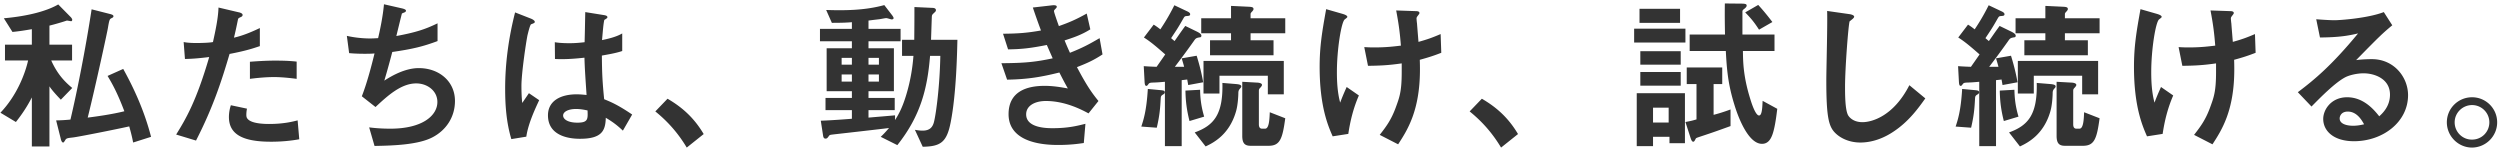 <svg xmlns="http://www.w3.org/2000/svg" viewBox="0 0 614 37">
  <path fill="#333" fill-rule="evenodd" d="M607.143 36.244c-3.399 0-6.198-2.8-6.198-6.199 0-3.44 2.799-6.159 6.198-6.159 3.36 0 6.159 2.719 6.159 6.159 0 3.399-2.759 6.159-6.159 6.199Zm0-10.439c-2.319 0-4.279 1.88-4.279 4.24 0 2.359 1.92 4.279 4.279 4.239 2.36 0 4.24-1.88 4.24-4.239 0-2.36-1.92-4.24-4.24-4.24Zm-24.602-11.278c5.439 0 8.878 4.439 8.878 8.839 0 6.639-6.239 11.318-13.277 11.318-5 0-7.559-2.52-7.559-5.479 0-2.28 1.96-5.319 5.879-5.319 4.159 0 6.759 3.279 7.879 4.679.879-.8 2.639-2.48 2.639-5.319 0-3.96-3.879-5.239-6.479-5.239-1.719 0-3.599.48-4.559.999-2.48 1.32-5.999 4.88-8.239 7.159l-3.359-3.519c4.159-3.12 8.399-6.679 14.797-14.438-2.399.56-4.599.96-9.358 1l-.92-4.479c.96.08 3.24.24 4.479.24 1.52 0 8.319-.52 12.118-2l2.08 3.24c-2.4 1.999-3.079 2.639-8.878 8.558 1.319-.2 3.279-.24 3.879-.24Zm-5.919 12.878c-1.64 0-2 1.16-2 1.68 0 1.4 1.84 1.799 3.28 1.799 1.279 0 2.159-.239 2.719-.359-.52-.92-1.719-3.12-3.999-3.12ZM548.74 17.087c0 10.118-3.12 14.917-5.359 18.357l-4.519-2.32c1.559-2 2.799-3.639 3.919-6.679.92-2.519 1.48-3.919 1.48-8.758v-2.12c-3.04.44-5.04.56-8.279.6l-.92-4.599c1.28.08 1.84.08 2.56.08 2.999 0 5.039-.28 6.439-.44-.24-3.08-.52-5.279-1.16-8.639l4.679.16c.36 0 1.04 0 1.04.48 0 .16-.24.44-.36.6-.28.36-.36.52-.36.72 0 .2.08 1.04.12 1.24 0 .16.2 2.519.36 4.519 2.16-.6 3.399-1.04 5.439-1.92l.16 4.599c-1.64.64-2.92 1.08-5.279 1.72.04 1.2.04 1.72.04 2.4Zm-17.997 4.279 2.999 2.08c-1.359 3.119-2.119 6.239-2.599 9.438l-3.84.6c-1.079-2.48-3.199-7.239-3.199-17.037 0-5.079.6-8.639 1.6-14.198l4.039 1.16c.12.04 1.16.32 1.16.72 0 .16-.12.24-.64.64-.84.68-1.92 7.399-1.92 12.878 0 2.359.12 4.999.8 7.558.56-1.479.8-2.039 1.6-3.839Zm-19.164 14.438h-4.439c-1.44 0-2.04-.64-2.04-2.44V20.086l3.6.2c.24 0 1.24.08 1.24.56 0 .2-.12.36-.36.64-.2.2-.4.4-.4.76v8.279c0 .639.2 1.079.8 1.079h.72c.999 0 1.079-2.279 1.159-4.039l3.8 1.48c-.68 5.039-1.28 6.759-4.08 6.759ZM507.14 9.888h5.639v3.679h-15.597V9.888h5.159v-1.72h-7.319V4.489h7.319v-3.04l4.199.2c.8.04 1.32.08 1.32.56 0 .16-.04.28-.32.6-.24.24-.4.44-.4.64v1.04h8.519v3.679h-8.519v1.72Zm-16.037-3.519 2.959 1.439c.2.12 1 .48 1 .96 0 .36-.28.4-.4.4-.92.16-1 .24-1.52 1a215.84 215.84 0 0 1-4.599 6.239h2.28c-.2-.76-.24-.88-.6-2.08l3.679-.64c.44 1.44 1.12 3.76 1.6 6.519l-3.679.68c-.08-.48-.16-.88-.24-1.36-.6.08-1.04.12-1.36.16v16.198h-4.119V20.086c-1.88.16-2.04.16-3.16.2-.48.04-.68.08-.88.36-.32.4-.32.44-.52.44-.32 0-.4-.36-.44-1.12l-.2-3.719c1.08.08 1.96.12 3.16.16.64-.92.96-1.36 2.12-3.04-2.56-2.239-3.68-3.159-5.239-4.159l2.399-3.159c.4.24.88.56 1.64 1.159.76-1.159 1.959-2.959 3.439-5.919l3.04 1.44c.64.28.84.52.84.76 0 .4-.36.4-.72.44-.64.04-.64.08-1.04.76-1.32 2.319-1.52 2.559-2.92 4.679.12.12.76.64.84.72.84-1.16 1.12-1.64 2.64-3.719Zm-6.199 15.757c.84.08 1.16.12 1.16.56 0 .2-.08.32-.4.52-.56.32-.56.52-.6 1.08-.12 2.239-.24 3.999-.96 7.078l-3.799-.28c.52-1.599 1.279-3.799 1.599-9.238l3 .28Zm-28.002 12.878c-2.52 0-4.559-.92-5.839-2.04-1.88-1.64-2.52-3.679-2.52-13.278 0-2.439.32-14.317.2-16.997l5.319.76c.96.12 1.32.4 1.32.64 0 .32-.48.64-1.12 1.16-.32 1.04-1.12 11.598-1.12 15.997 0 1.84 0 5.719.76 7.079.08.12.96 1.68 3.52 1.68 2.239 0 7.598-1.4 11.518-9.079l3.919 3.24c-1.64 2.279-4.039 5.719-7.999 8.278-3.359 2.2-6.278 2.56-7.958 2.56Zm-24.883-6.639c.72 0 .8-1.8.88-3.6l3.6 1.96c-.16 1.2-.48 4.199-1.12 6.119-.52 1.56-1.28 2.48-2.64 2.48-3.599 0-6.119-7.439-6.759-9.559-1.639-5.239-1.879-8.918-2.119-13.237h-8.879v-4.04h8.679c-.04-2.359-.08-4.239-.04-7.638l3.919.039c1.16 0 1.44.12 1.44.48 0 .24-.16.44-.48.72-.44.32-.56.48-.56.72v5.679h7.879v4.04h-7.759c.04 2.759.08 6.278 1.84 11.878.32 1.079 1.279 3.959 2.119 3.959ZM428.62 3.049l3.199-1.84c.84.92 1.8 2 3.48 4.2l-3.28 1.879c-1.24-1.919-1.959-2.759-3.399-4.239Zm-14.358 17.597v-4.079h8.719v4.079h-2.12v7.559c1.08-.28 2.44-.68 4.159-1.32v4.079c-3.119 1.12-3.719 1.36-7.598 2.64-.8.28-.88.28-1 .56-.24.44-.32.64-.56.64-.36 0-.52-.56-.68-1l-1.24-3.839c1.44-.28 1.48-.28 2.72-.64v-8.679h-2.4ZM401.344 7.048h12.598v3.4h-12.598v-3.4Zm1.32-4.879h9.959v3.44h-9.959v-3.44Zm-41.719 25.196 2.999-3.119c3.359 1.959 6.399 4.479 8.879 8.678l-4.16 3.32c-2.079-3.48-4.599-6.359-7.718-8.879ZM348.74 17.087c0 10.118-3.12 14.917-5.359 18.357l-4.52-2.32c1.56-2 2.8-3.639 3.92-6.679.92-2.519 1.48-3.919 1.48-8.758v-2.12c-3.04.44-5.04.56-8.279.6l-.92-4.599c1.28.08 1.84.08 2.56.08 2.999 0 5.039-.28 6.439-.44-.24-3.08-.52-5.279-1.16-8.639l4.679.16c.36 0 1.04 0 1.04.48 0 .16-.24.44-.36.6-.28.36-.36.52-.36.72 0 .2.08 1.04.12 1.24 0 .16.2 2.519.36 4.519 2.16-.6 3.399-1.04 5.439-1.92l.16 4.599c-1.64.64-2.92 1.08-5.279 1.72.04 1.2.04 1.72.04 2.4Zm-17.997 4.279 2.999 2.08c-1.359 3.119-2.119 6.239-2.599 9.438l-3.84.6c-1.079-2.48-3.199-7.239-3.199-17.037 0-5.079.6-8.639 1.6-14.198l4.039 1.16c.12.04 1.16.32 1.16.72 0 .16-.12.24-.64.64-.84.68-1.92 7.399-1.92 12.878 0 2.359.12 4.999.8 7.558.56-1.479.8-2.039 1.6-3.839Zm-19.164 14.438h-4.439c-1.44 0-2.04-.64-2.04-2.44V20.086l3.6.2c.24 0 1.24.08 1.24.56 0 .2-.12.36-.36.64-.2.2-.4.4-.4.76v8.279c0 .639.2 1.079.8 1.079h.72c.999 0 1.079-2.279 1.159-4.039l3.8 1.48c-.68 5.039-1.28 6.759-4.08 6.759ZM307.14 9.888h5.639v3.679h-15.597V9.888h5.159v-1.72h-7.319V4.489h7.319v-3.04l4.199.2c.8.04 1.32.08 1.32.56 0 .16-.04.28-.32.6-.24.24-.4.44-.4.64v1.04h8.519v3.679h-8.519v1.72Zm-16.037-3.519 2.959 1.439c.2.12 1 .48 1 .96 0 .36-.28.4-.4.4-.92.16-1 .24-1.52 1a215.84 215.84 0 0 1-4.599 6.239h2.28c-.2-.76-.24-.88-.6-2.08l3.679-.64c.44 1.44 1.12 3.76 1.6 6.519l-3.679.68c-.08-.48-.16-.88-.24-1.36-.6.08-1.04.12-1.36.16v16.198h-4.119V20.086c-1.88.16-2.04.16-3.16.2-.48.04-.68.08-.88.36-.32.4-.32.44-.52.44-.32 0-.4-.36-.44-1.12l-.2-3.719c1.08.08 1.96.12 3.16.16.64-.92.96-1.36 2.12-3.04-2.56-2.239-3.68-3.159-5.239-4.159l2.399-3.159c.4.24.88.56 1.64 1.159.76-1.159 1.959-2.959 3.439-5.919l3.04 1.44c.64.28.84.52.84.76 0 .4-.36.4-.72.44-.64.04-.64.08-1.04.76-1.32 2.319-1.52 2.559-2.92 4.679.12.12.76.64.84.72.84-1.16 1.12-1.64 2.64-3.719Zm-6.199 15.757c.84.08 1.16.12 1.16.56 0 .2-.08.32-.4.52-.56.32-.56.52-.6 1.08-.12 2.239-.24 3.999-.96 7.078l-3.799-.28c.52-1.599 1.279-3.799 1.599-9.238l3 .28Zm-15.124 2.679-2.44 3.04c-1.92-1.04-5.879-3.04-10.478-3.04-2.64 0-4.839 1.12-4.839 3.28 0 3.399 5.199 3.399 6.559 3.399 3.799 0 6.079-.6 7.998-1.079l-.4 4.719c-1.12.16-3.159.48-6.319.48-7.198 0-12.158-2.28-12.158-7.559 0-5.479 4.32-6.959 8.839-6.959 2 0 3.759.28 5.719.64-.96-1.72-1.32-2.44-2.08-3.919-4.199 1.039-7.638 1.679-12.838 1.759l-1.399-4.039c5.679-.04 8.278-.28 12.598-1.2-.6-1.36-1.04-2.359-1.44-3.279-4.04.8-6.279 1.04-9.519 1.08l-1.239-3.84c3.839-.04 5.879-.2 9.318-.8-.92-2.479-1.36-3.759-2-5.639l4.56-.52c.32-.04 1.319-.16 1.319.32 0 .2-.12.32-.32.52-.319.32-.36.44-.36.56 0 .28.68 2.24 1.2 3.68 2.72-.96 4.24-1.64 6.839-3.08l.88 3.879c-2.28 1.44-4.479 2.12-6.319 2.72.52 1.24.68 1.64 1.32 3.039 2.919-1.159 4.559-1.999 7.279-3.599l.719 3.999c-2.199 1.44-3.799 2.16-6.278 3.12 2.479 4.719 3.759 6.439 5.279 8.318Zm-36.281 5.16c-.96 4.999-2.48 5.999-6.879 6.079l-1.919-4.16c.439.08 1.159.2 1.879.2 1.8 0 2.48-.88 2.8-2.119.56-2.24 1.439-9.119 1.559-16.238h-2.519c-.64 7.919-2.28 14.678-8.039 21.917l-4.079-2.04c.56-.52.96-.92 2.04-2.16-1.92.24-11.399 1.32-13.558 1.56-.88.12-1 .08-1.24.44-.32.44-.44.6-.8.6-.32 0-.52-.2-.6-.76l-.56-3.639c2.48-.08 6.239-.36 7.639-.48v-2.12h-6.479v-2.999h6.479v-1.64h-6.199V11.848h6.199v-1.72h-7.839v-3.04h7.839V5.449c-.84.08-2.16.16-4.919.16l-1.4-3.16c4.799.16 9.639.08 14.278-1.2l1.999 2.6c.12.2.28.4.28.6 0 .16-.12.32-.48.32-.159 0-1.079-.32-1.319-.32s-1.44.24-1.72.28c-.04 0-1.76.2-2.64.32v2.039h7.879v3.04h-7.879v1.72h6.239v10.558h-6.239v1.64h6.439v2.999h-6.439v1.84c3.72-.32 4.32-.36 6.519-.56v1.16c.64-1 1.68-2.68 2.68-5.959 1.28-4.12 1.68-7.719 1.84-9.799h-2.8V9.768h3c.04-4.359.04-4.399.04-8.039l4.319.2c.32 0 .96.04.96.56 0 .24-.12.36-.24.48-.64.6-.72.64-.76 1.08-.04.8-.16 4.799-.2 5.719h6.479c-.08 3.399-.28 13.278-1.64 20.197Zm-24.276-15.758h-2.519v1.68h2.519v-1.68Zm0 4.08h-2.519v1.759h2.519v-1.759Zm6.639-4.08h-2.56v1.68h2.56v-1.68Zm0 5.839v-1.759h-2.56v1.759h2.56Zm-54.917 7.319 2.999-3.119c3.359 1.959 6.399 4.479 8.879 8.678l-4.16 3.32c-2.079-3.48-4.599-6.359-7.718-8.879Zm-5.686.76-2.28 3.959c-1.44-1.36-2.519-2.159-4.199-3.159-.08 3.079-.88 5.159-6.319 5.159-1.16 0-7.879 0-7.879-5.759 0-3.6 3.16-5.159 7.039-5.159.8 0 1.64.08 2.44.16-.32-4.759-.44-6.439-.52-9.159-2.6.28-4.759.44-7.239.32l-.04-4.119c.72.12 1.72.24 3.599.24 1.52 0 2.6-.12 3.72-.24.08-3 .08-3.44.16-7.399l4.479.72c.84.12.96.32.96.56 0 .2-.36.4-.76.64-.24 1-.36 2.759-.56 4.959 1.12-.24 3.439-.72 4.959-1.64v4.32c-1.64.559-3.719.879-4.999 1.119.04 4.32.12 6.239.56 10.719 1.56.639 3.279 1.319 6.879 3.759Zm-10.958-1c-.6-.12-1.64-.36-2.84-.36-1.88 0-3.159.68-3.159 1.6s1.159 1.76 3.519 1.76c2.64 0 2.56-.92 2.48-3Zm-14.398-4.239 2.52 1.72c-.88 1.879-2.72 5.759-3.16 8.958l-3.679.6c-1.2-3.999-1.52-8.199-1.52-12.398 0-6.319.88-12.598 2.44-18.717l3.879 1.52c.12.04.96.4.96.8 0 .08-.04.2-.16.28-.12.08-.64.28-.76.32-.28.2-.76 2.239-.88 2.719-.36 1.8-1.48 9.319-1.48 12.398 0 .44 0 2.56.2 4.199l1.64-2.399Zm-27.042-6.159c4.919 0 8.878 3.199 8.878 8.078 0 3.84-2.079 7.159-5.599 8.959-3.519 1.8-9.558 2-14.157 2.08l-1.32-4.56c2.439.32 4.719.32 5.199.32 7.919 0 11.558-3.239 11.558-6.559 0-2.719-2.44-4.559-5.199-4.559-3.679 0-6.959 2.96-9.998 5.799l-3.36-2.639c1.36-3.48 2.48-7.919 3.12-10.519-.84.08-1.72.08-2.48.08-.36 0-2.16 0-3.759-.16l-.56-4.239c2.759.64 5.359.64 5.599.64.76 0 1.44-.04 2.08-.08.439-1.88 1.159-5.199 1.439-8.319l4.559 1.04c.28.08.84.24.84.52 0 .44-.52.44-.999.72-.2.76-1.16 4.679-1.36 5.519 4.719-.88 7.079-1.64 10.118-3.119v4.359c-3.519 1.32-6.119 1.96-11.118 2.68-.32 1.239-1.16 4.399-1.96 7.038 4.04-2.639 6.839-3.079 8.479-3.079ZM66.5 34.804c-7.199 0-10.278-2-10.278-6.079 0-.2 0-1.48.48-2.88l3.959.84c-.16.76-.16 1.4-.16 1.48 0 .52.08.84.48 1.2 1.12 1.04 4.159 1.08 5.079 1.08 3.72 0 5.879-.6 7.039-.88l.4 4.639c-2.04.36-4.199.6-6.999.6Zm.88-15.878c-2.56 0-5.039.32-5.999.44v-4.199c2.08-.16 4.079-.28 6.199-.28 2.8 0 4.079.12 5.279.24v4.239c-2.999-.4-4.879-.44-5.479-.44ZM48.143 34.524l-4.879-1.48c2.4-3.879 4.959-8.199 8.119-19.037-3.2.4-4.559.44-5.959.48l-.32-4.159c.44.08 1.28.24 3.239.24.56 0 3.08-.04 3.96-.24.599-2.72 1.279-5.799 1.359-8.479l4.92 1.16c.08 0 .999.2.999.64 0 .28-.12.4-.48.56-.519.24-.599.28-.679.68-.36 1.8-.68 3.239-.96 4.359 2.359-.52 4.759-1.6 6.359-2.36v4.44c-1.36.44-3.04 1.08-7.439 1.919-1.96 6.639-4.039 13.078-8.239 21.277Zm-16.404-3.48c-3.599.8-12.478 2.56-13.837 2.72-1.44.16-1.64.2-1.92.72-.24.4-.36.52-.48.52-.32 0-.52-.6-.6-1l-1.12-4.439c1.24 0 2.76-.12 3.52-.2 1.639-6.919 3.679-17.197 5.199-27.076l4.399 1.12c.68.16.96.32.96.56 0 .28-.2.36-.44.48-.48.24-.56.28-.92 2.439-.08.6-2.959 13.958-4.959 21.997 1.88-.24 5.799-.76 8.999-1.56-1.84-4.879-3.2-7.119-4.12-8.678l3.84-1.72c2.639 4.759 5.199 10.318 6.838 16.677l-4.399 1.4c-.24-1.24-.48-2.24-.96-3.96Zm-16.797-6.558c-.44-.48-1.96-2-2.799-3.28v14.758h-4.32V23.926c-.6 1.159-1.759 3.319-3.919 6.039l-3.799-2.28c4.079-4.279 6.079-9.638 6.799-12.838h-5.68v-3.879h6.599v-3.8c-1.919.32-2.839.48-4.759.68L.945 4.489c6.278-.56 10.758-1.88 13.357-3.4l3.08 3.12c.12.12.36.44.36.64 0 .16-.08.36-.28.36-.12 0-.84-.16-1.04-.16-1.04.36-2.96.92-4.279 1.24v4.679h5.559v3.879h-5.119c1.679 3.8 3.839 5.639 5.159 6.759l-2.8 2.88Zm280.8 4.159-3.599 1.08c-.72-2.8-.96-5.079-1-7.479l3.599-.2c.04 2.04.24 4.039 1 6.599Zm-.16-5.679v-7.999h19.717v8.199h-3.92v-4.559h-11.878v4.359h-3.919Zm4.639-2.6 3.4.28c.28.04 1.239.08 1.239.56 0 .24-.12.32-.319.56-.28.32-.36.52-.4.92 0 .84-.12 3.199-.6 4.759-1.68 5.719-5.599 7.639-7.439 8.519l-2.68-3.44c4.6-1.68 6.999-4.279 6.799-12.158Zm102.643-7.798h9.919v3.319h-9.919v-3.319Zm9.919 8.478h-9.919v-3.359h9.919v3.359Zm1.039 14.118h-3.799v-1.56h-4.039v2.28h-4V22.886h11.838v12.278Zm-3.999-8.719h-3.839v3.64h3.839v-3.64Zm85.919 2.2-3.599 1.08c-.72-2.8-.96-5.079-1-7.479l3.599-.2c.04 2.04.24 4.039 1 6.599Zm-.16-5.679v-7.999h19.717v8.199h-3.92v-4.559h-11.878v4.359h-3.919Zm4.639-2.6 3.4.28c.28.04 1.239.08 1.239.56 0 .24-.12.32-.319.56-.28.32-.36.52-.4.92 0 .84-.12 3.199-.6 4.759-1.68 5.719-5.599 7.639-7.439 8.519l-2.68-3.44c4.6-1.68 6.999-4.279 6.799-12.158Z"/>
</svg>
